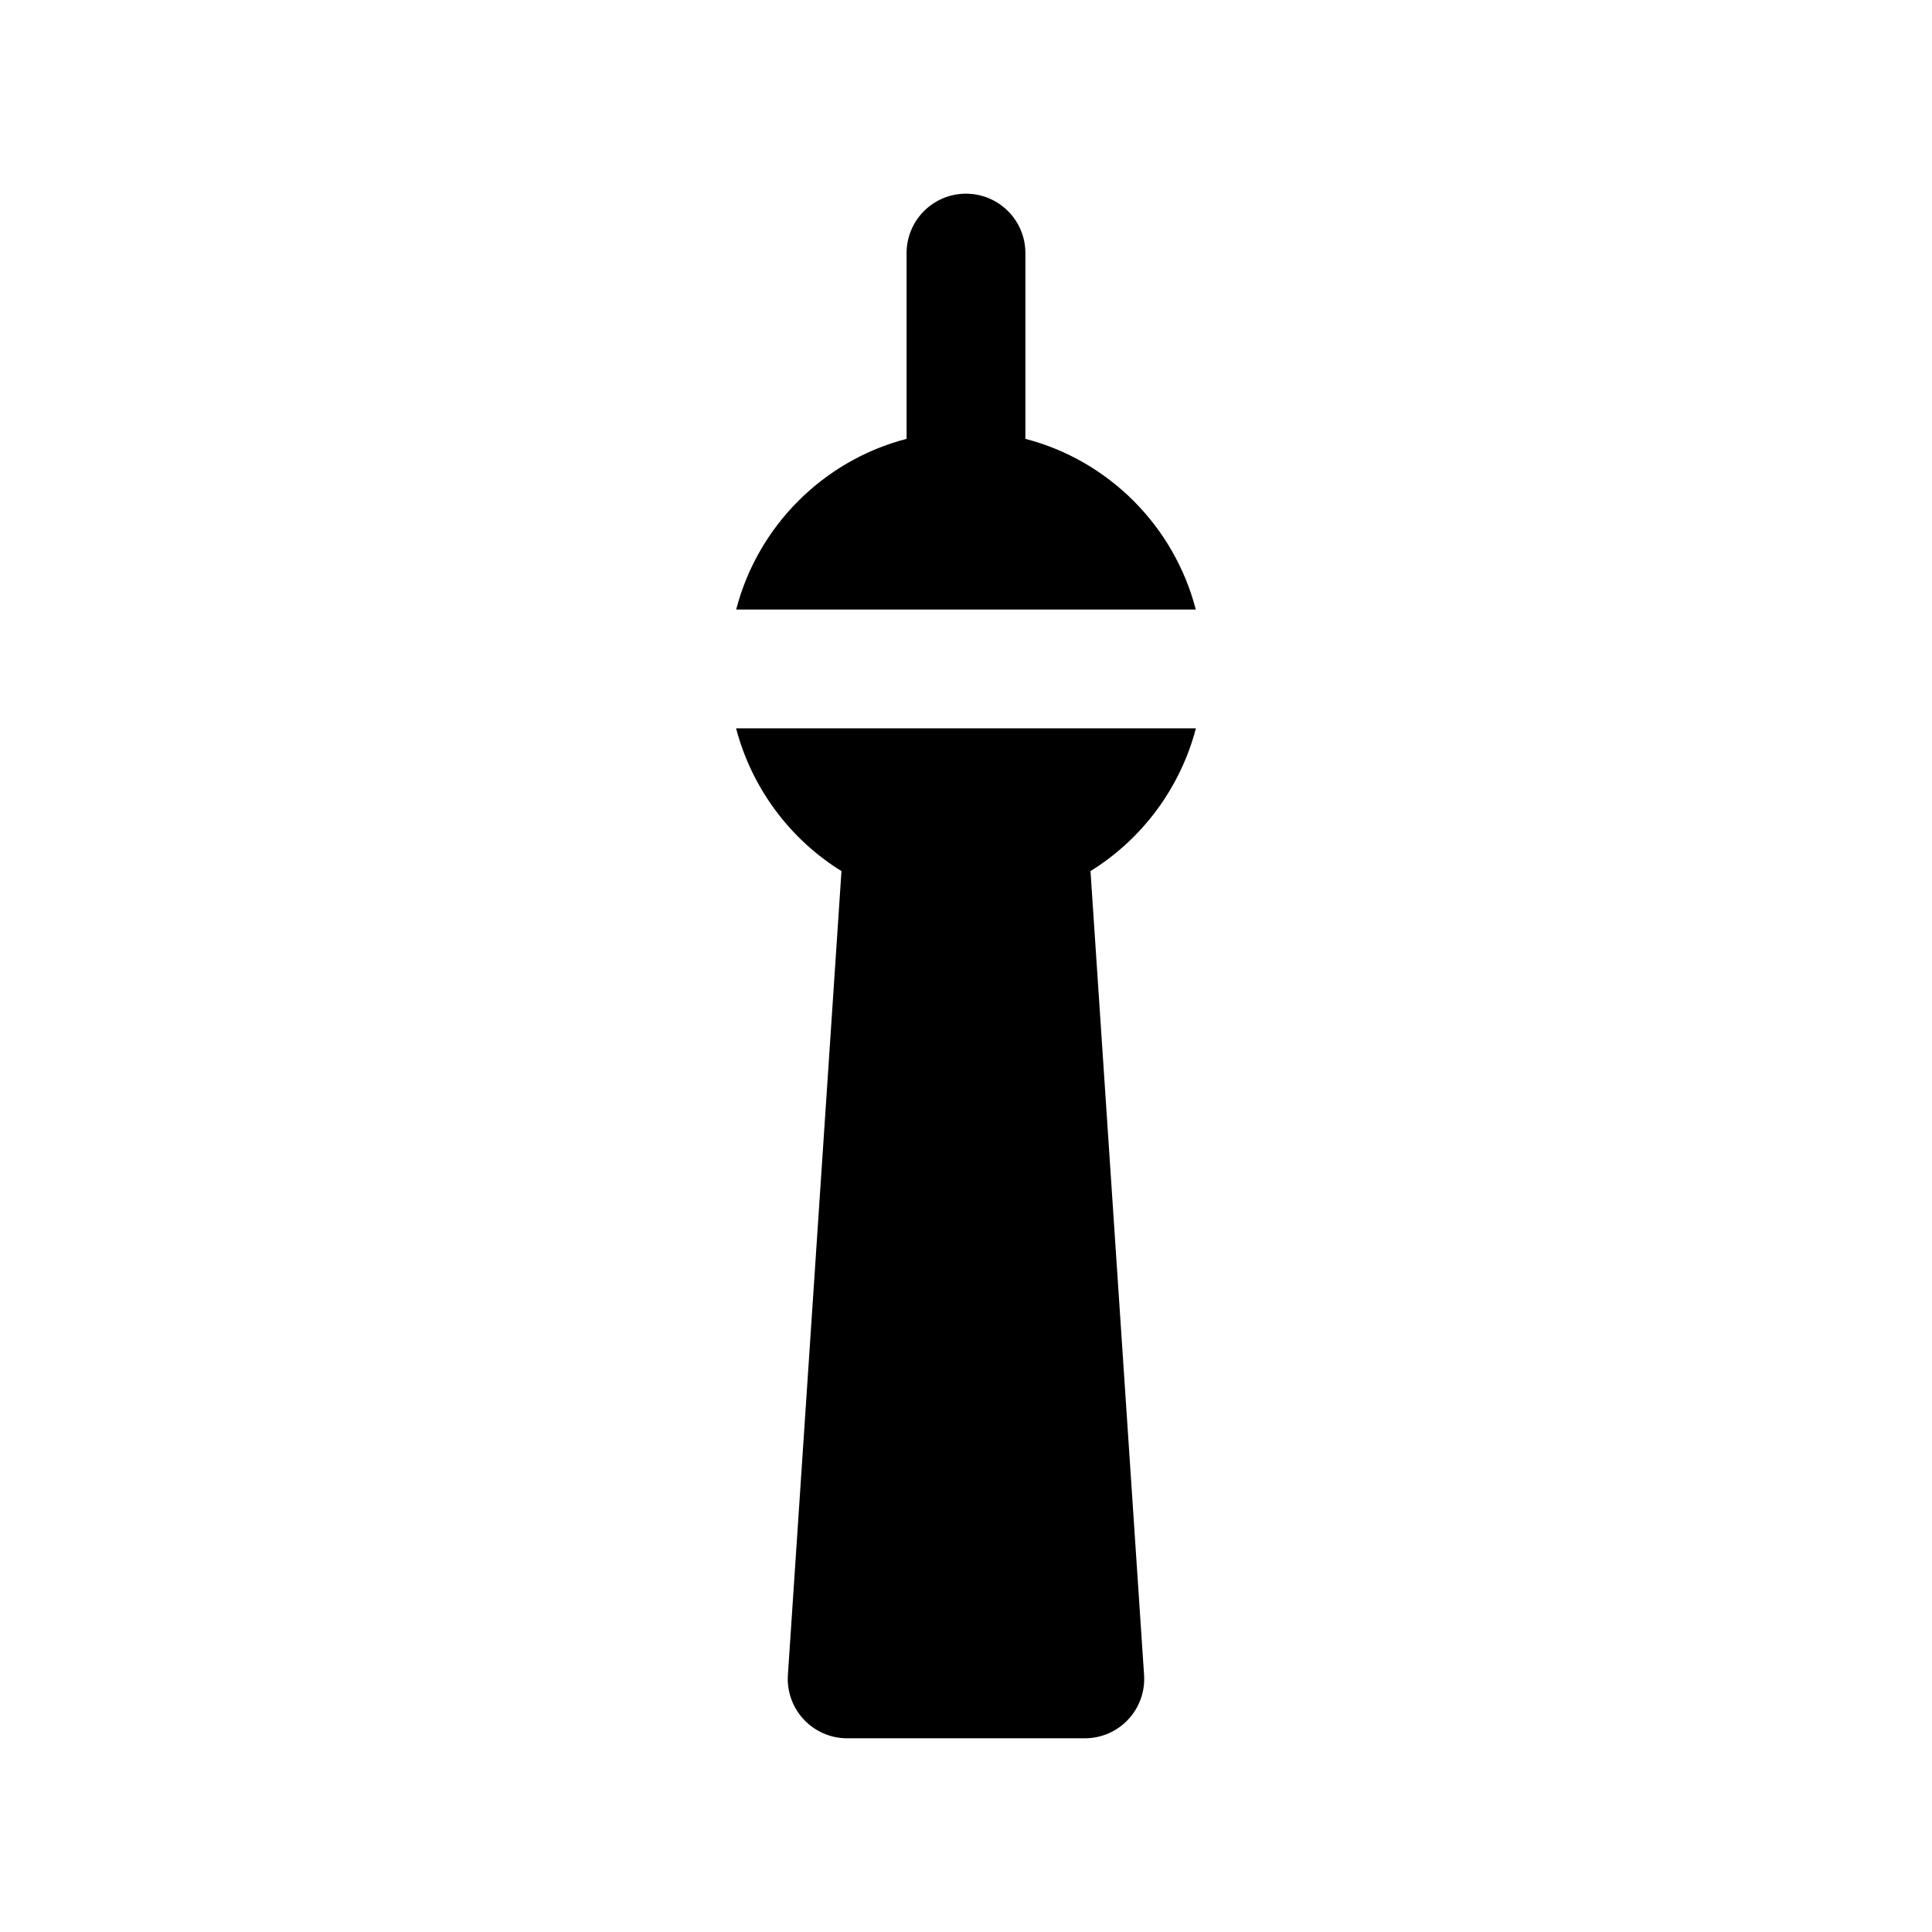 <?xml version="1.0" encoding="UTF-8"?>
<!-- The Best Svg Icon site in the world: iconSvg.co, Visit us! https://iconsvg.co -->
<svg fill="#000000" width="800px" height="800px" version="1.1" viewBox="144 144 512 512" xmlns="http://www.w3.org/2000/svg">
 <g>
  <path d="m415.74 260.3v-49.23c0-8.691-7.055-15.742-15.742-15.742-8.691 0-15.742 7.055-15.742 15.742v49.23c-22.066 5.715-39.445 23.145-45.16 45.234h121.8c-5.715-22.082-23.094-39.52-45.16-45.234z"/>
  <path d="m460.93 337.02h-121.86c4.094 15.625 14.105 29.285 27.93 37.832l-14.199 213.03c-0.293 4.344 1.234 8.621 4.211 11.801 2.973 3.18 7.137 4.984 11.5 4.984h62.977c4.359 0 8.516-1.801 11.5-4.992 2.977-3.18 4.496-7.453 4.203-11.801l-14.199-213.03c13.82-8.543 23.844-22.199 27.938-37.824z"/>
 </g>
</svg>